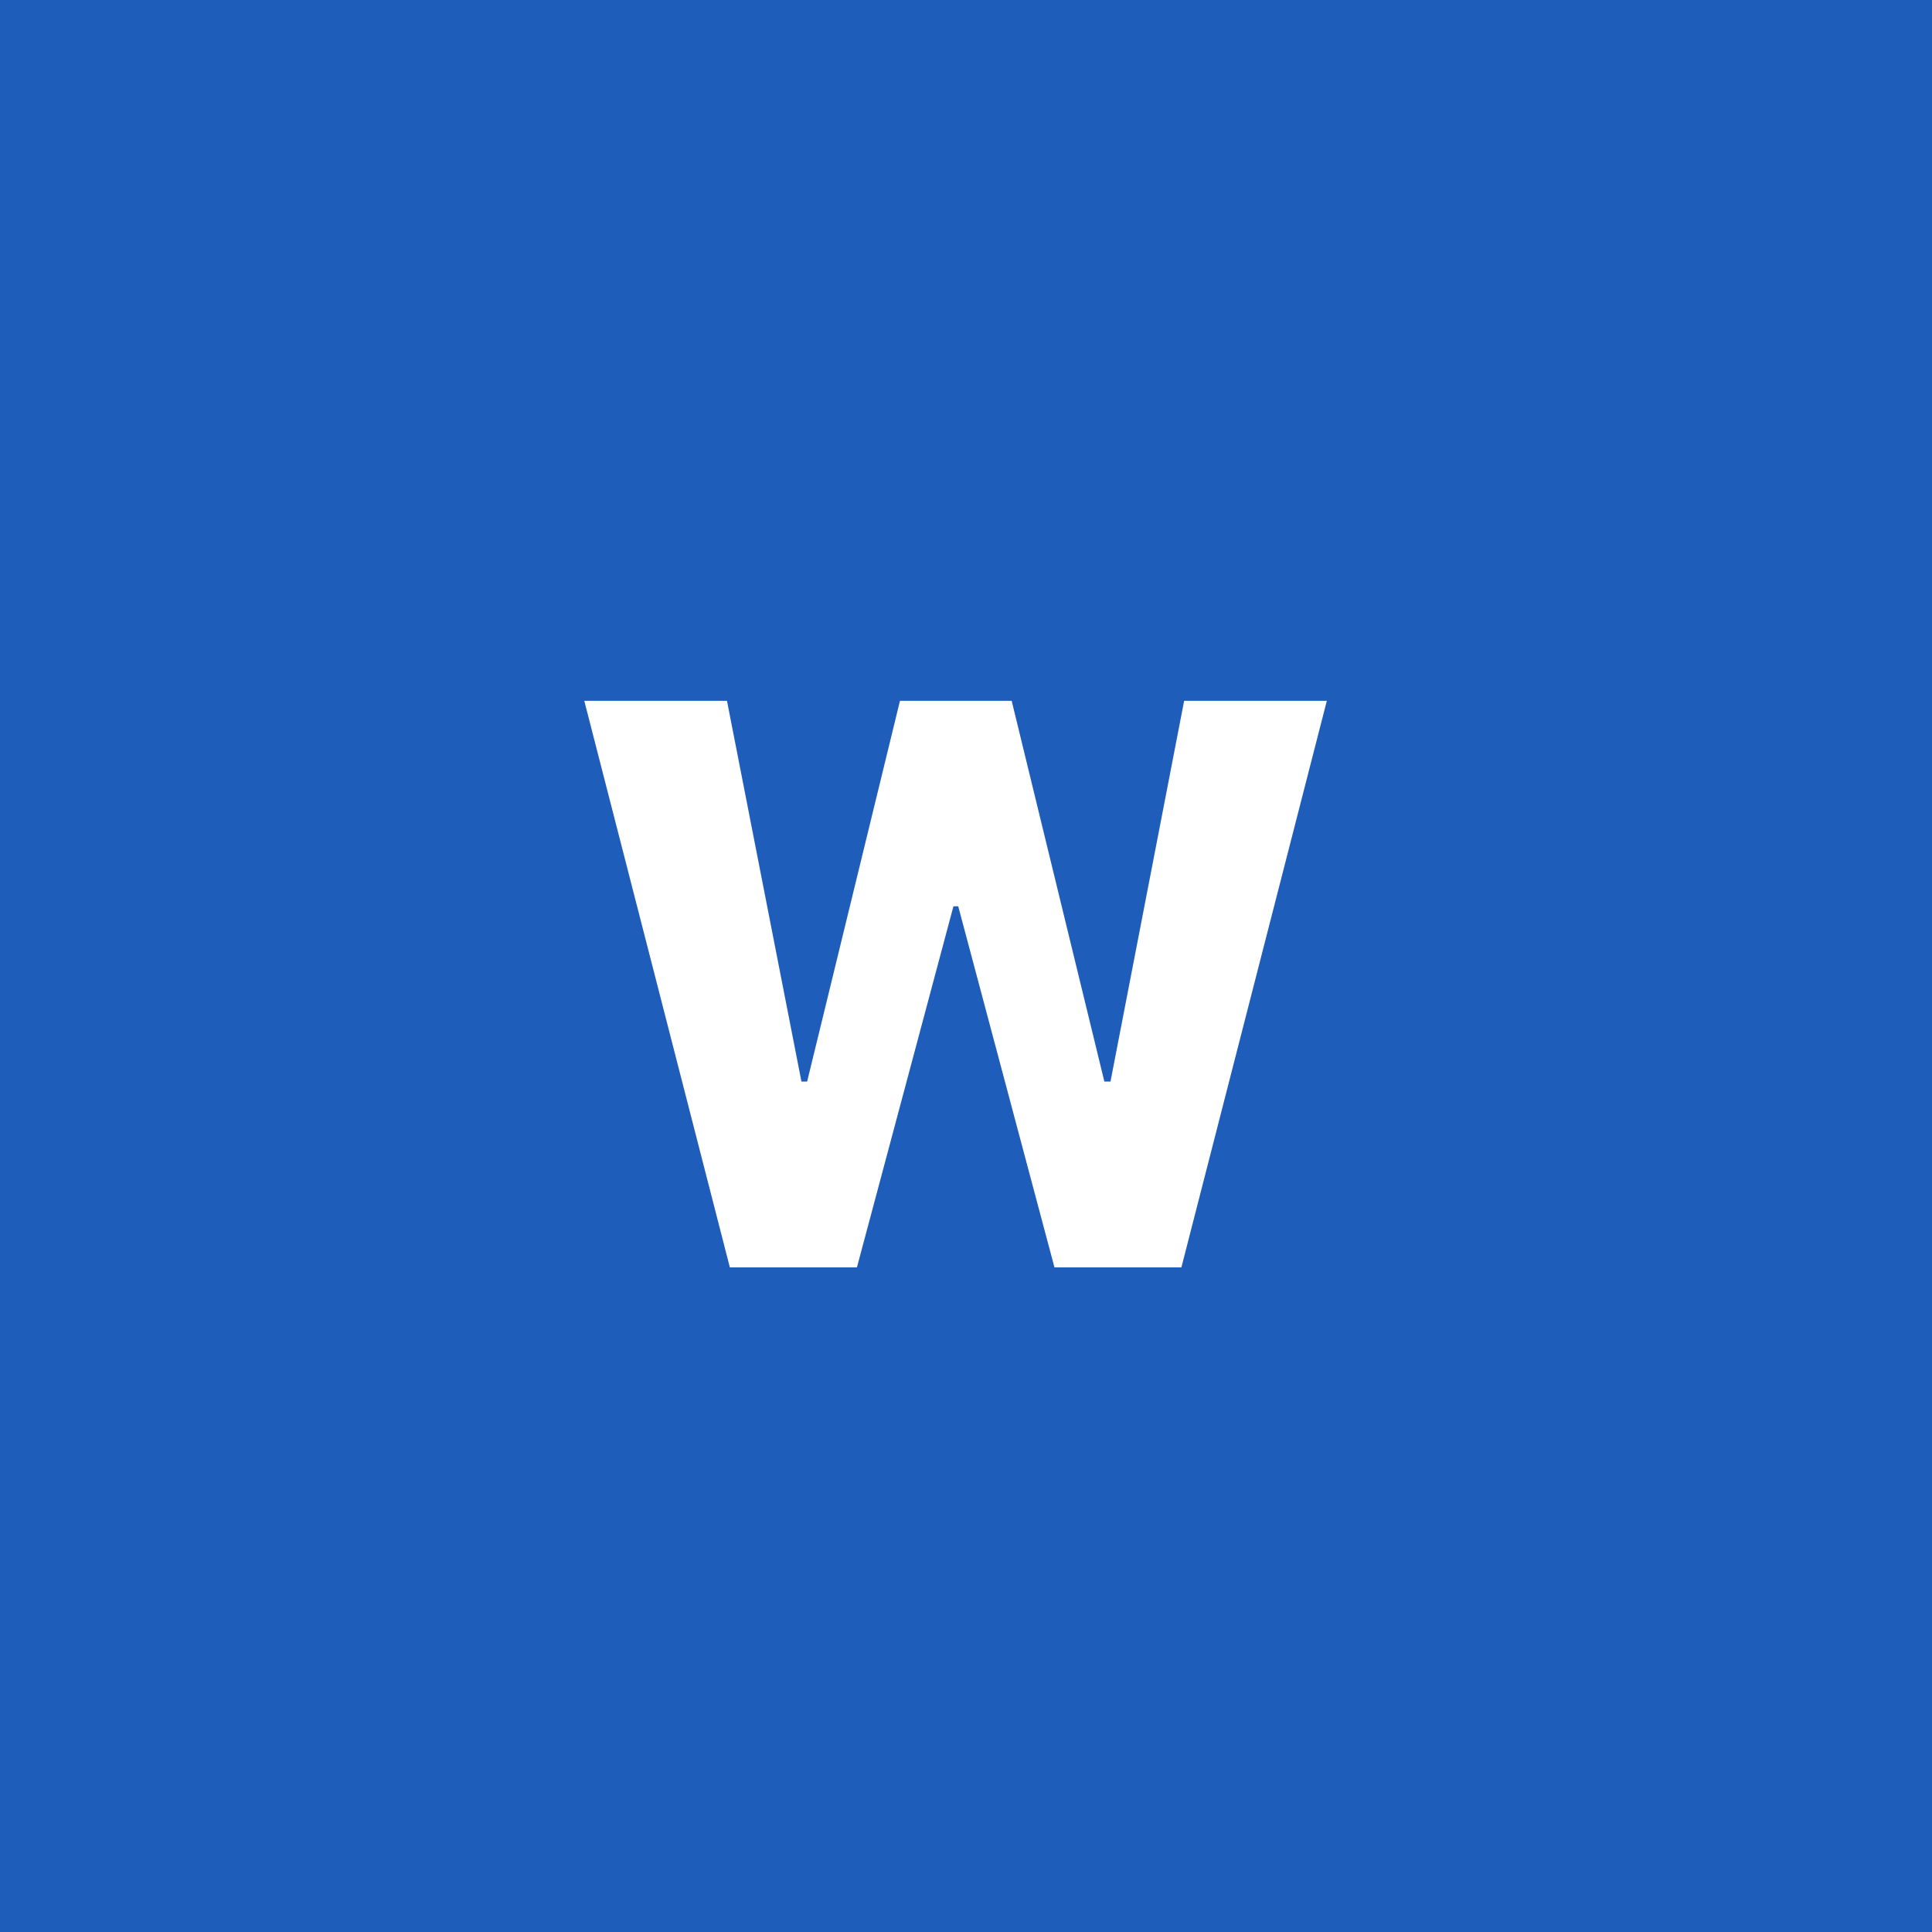 <svg xmlns="http://www.w3.org/2000/svg" width="250" height="250"><g fill="none" fill-rule="evenodd"><path fill="#1E5DBA" d="M0 0h250v250H0z"/><path fill="#FFF" fill-rule="nonzero" d="m110.885 164 12.49-46.728h.618L136.448 164h16.423l18.82-73.315h-18.463l-9.531 49.266h-.792L130.91 90.685h-14.454l-12.012 49.266h-.738L94.07 90.685H75.607L94.444 164z"/></g></svg>